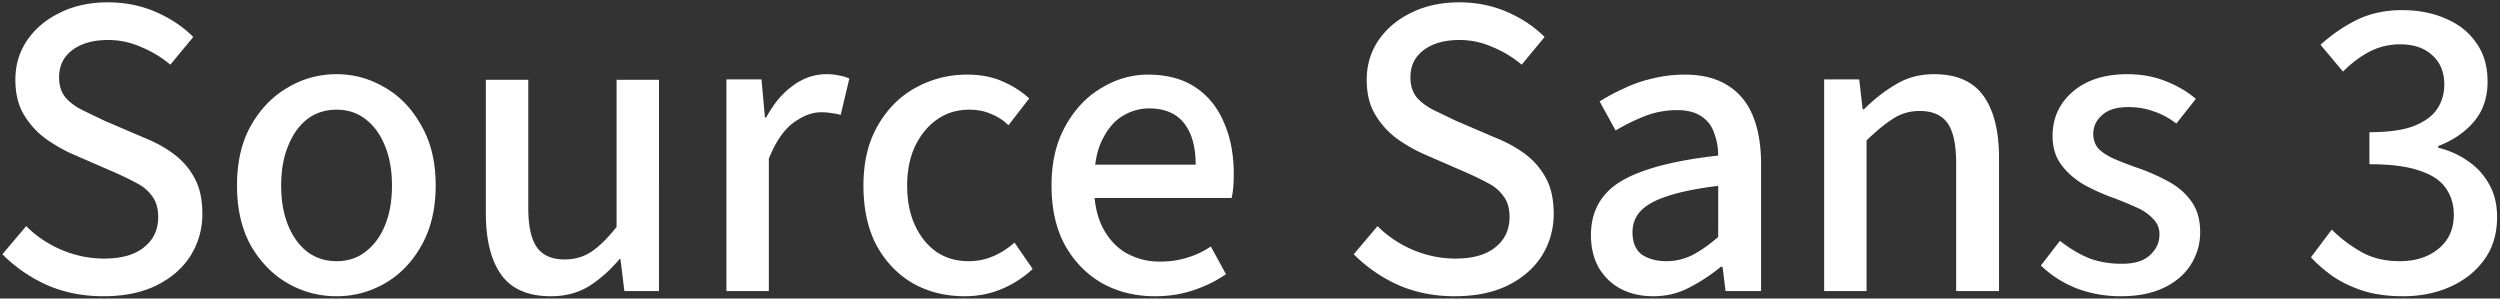 <svg xmlns="http://www.w3.org/2000/svg" width="670" height="80" fill="none"><rect width="100%" height="100%" fill="#333333" stroke="none"/><path fill="#fff" d="M644.049 79.392c-3.944 0-7.462-.464-10.556-1.392-3.093-1.005-5.8-2.281-8.12-3.828-2.32-1.624-4.33-3.364-6.032-5.22l5.568-7.424c2.243 2.243 4.834 4.215 7.772 5.916 2.939 1.701 6.419 2.552 10.44 2.552 4.254 0 7.734-1.121 10.44-3.364 2.707-2.243 4.06-5.259 4.06-9.048 0-2.707-.696-5.065-2.088-7.076-1.392-2.088-3.75-3.673-7.076-4.756-3.248-1.16-7.733-1.74-13.456-1.74v-8.584c5.027 0 8.971-.541 11.832-1.624 2.939-1.16 5.027-2.668 6.264-4.524 1.315-1.933 1.972-4.137 1.972-6.612 0-3.325-1.082-5.955-3.248-7.888-2.088-1.933-4.949-2.9-8.584-2.9-2.938 0-5.684.657-8.236 1.972-2.474 1.315-4.833 3.093-7.076 5.336l-6.032-7.192c3.094-2.784 6.38-5.027 9.86-6.728 3.558-1.701 7.54-2.552 11.948-2.552 4.486 0 8.43.773 11.832 2.32 3.48 1.47 6.187 3.635 8.12 6.496 2.011 2.784 3.016 6.225 3.016 10.324 0 4.253-1.198 7.81-3.596 10.672-2.397 2.861-5.606 5.065-9.628 6.612v.464c2.939.696 5.607 1.895 8.004 3.596a17.682 17.682 0 0 1 5.684 6.264c1.392 2.475 2.088 5.375 2.088 8.7 0 4.485-1.16 8.313-3.48 11.484-2.242 3.093-5.258 5.49-9.048 7.192-3.789 1.701-8.004 2.552-12.644 2.552Zm-75.748 0c-4.098 0-8.004-.696-11.716-2.088-3.712-1.47-6.921-3.519-9.628-6.148l5.104-6.612c2.552 2.01 5.143 3.557 7.772 4.64 2.63 1.005 5.568 1.508 8.816 1.508 3.403 0 5.916-.773 7.54-2.32 1.702-1.547 2.552-3.403 2.552-5.568 0-1.701-.618-3.132-1.856-4.292-1.16-1.237-2.668-2.243-4.524-3.016a85.417 85.417 0 0 0-5.916-2.436 57.395 57.395 0 0 1-8.004-3.596c-2.474-1.47-4.485-3.248-6.032-5.336-1.546-2.088-2.32-4.64-2.32-7.656 0-4.795 1.779-8.739 5.336-11.832 3.635-3.17 8.546-4.756 14.732-4.756 3.712 0 7.115.619 10.208 1.856 3.171 1.237 5.878 2.823 8.12 4.756l-5.22 6.612c-1.933-1.47-3.944-2.552-6.032-3.248-2.088-.773-4.369-1.16-6.844-1.16-3.17 0-5.529.735-7.076 2.204-1.546 1.392-2.32 3.055-2.32 4.988 0 1.547.464 2.861 1.392 3.944 1.006 1.005 2.359 1.895 4.06 2.668 1.779.773 3.867 1.585 6.264 2.436a52.955 52.955 0 0 1 8.236 3.596c2.63 1.392 4.718 3.17 6.264 5.336 1.624 2.165 2.436 4.95 2.436 8.352a16.03 16.03 0 0 1-2.436 8.584c-1.624 2.63-4.021 4.717-7.192 6.264-3.17 1.547-7.076 2.32-11.716 2.32ZM488.872 78V21.276h9.396l.928 8.004h.348c2.63-2.63 5.452-4.833 8.468-6.612 3.016-1.856 6.458-2.784 10.324-2.784 6.032 0 10.44 1.933 13.224 5.8 2.784 3.867 4.176 9.396 4.176 16.588V78h-11.484V43.78c0-5.027-.773-8.623-2.32-10.788-1.546-2.165-4.021-3.248-7.424-3.248-2.706 0-5.104.696-7.192 2.088-2.088 1.315-4.446 3.248-7.076 5.8V78h-11.368Zm-45.793 1.392c-3.248 0-6.148-.657-8.7-1.972-2.474-1.315-4.446-3.21-5.916-5.684-1.392-2.475-2.088-5.375-2.088-8.7 0-6.419 2.707-11.252 8.12-14.5 5.491-3.248 14.152-5.53 25.984-6.844 0-2.088-.348-4.06-1.044-5.916-.618-1.933-1.74-3.441-3.364-4.524-1.624-1.16-3.828-1.74-6.612-1.74a23.79 23.79 0 0 0-8.7 1.624 55.82 55.82 0 0 0-7.772 3.828l-4.292-7.772c1.934-1.237 4.099-2.397 6.496-3.48a35.883 35.883 0 0 1 7.656-2.668c2.784-.696 5.684-1.044 8.7-1.044 4.64 0 8.468.967 11.484 2.9 3.016 1.856 5.259 4.563 6.728 8.12 1.47 3.557 2.204 7.85 2.204 12.876V78h-9.512l-.812-6.496h-.464a47.069 47.069 0 0 1-8.468 5.568c-2.938 1.547-6.148 2.32-9.628 2.32Zm3.48-9.396c2.475 0 4.795-.541 6.96-1.624 2.243-1.16 4.563-2.784 6.96-4.872V49.812c-5.722.696-10.285 1.624-13.688 2.784-3.325 1.083-5.722 2.436-7.192 4.06-1.392 1.547-2.088 3.403-2.088 5.568 0 2.784.851 4.795 2.552 6.032 1.779 1.16 3.944 1.74 6.496 1.74Zm-56.731 9.396c-5.336 0-10.285-.967-14.848-2.9a39.76 39.76 0 0 1-12.18-8.352l6.38-7.54c2.707 2.707 5.877 4.833 9.512 6.38 3.712 1.547 7.501 2.32 11.368 2.32 4.64 0 8.197-1.005 10.672-3.016 2.552-2.01 3.828-4.717 3.828-8.12 0-2.32-.541-4.176-1.624-5.568-1.005-1.47-2.436-2.668-4.292-3.596-1.856-1.005-3.944-2.01-6.264-3.016l-10.672-4.64c-2.475-1.083-4.911-2.475-7.308-4.176-2.32-1.701-4.253-3.828-5.8-6.38-1.547-2.552-2.32-5.684-2.32-9.396 0-3.944 1.044-7.463 3.132-10.556 2.165-3.17 5.104-5.645 8.816-7.424 3.712-1.856 8.004-2.784 12.876-2.784 4.563 0 8.816.85 12.76 2.552 3.944 1.701 7.308 3.944 10.092 6.728l-6.148 7.424a29.395 29.395 0 0 0-7.888-4.756 21.468 21.468 0 0 0-8.816-1.856c-3.944 0-7.115.89-9.512 2.668-2.397 1.779-3.596 4.215-3.596 7.308 0 2.243.58 4.06 1.74 5.452 1.237 1.392 2.823 2.552 4.756 3.48l5.8 2.784 10.556 4.524c3.093 1.237 5.8 2.745 8.12 4.524 2.32 1.779 4.137 3.944 5.452 6.496 1.315 2.475 1.972 5.607 1.972 9.396 0 4.021-1.044 7.733-3.132 11.136-2.088 3.325-5.143 5.993-9.164 8.004-3.944 1.933-8.7 2.9-14.268 2.9Zm-80.292 0c-5.258 0-9.976-1.16-14.152-3.48-4.176-2.397-7.501-5.8-9.976-10.208-2.397-4.408-3.596-9.744-3.596-16.008 0-6.187 1.238-11.484 3.712-15.892 2.475-4.485 5.684-7.888 9.628-10.208 3.944-2.397 8.12-3.596 12.528-3.596 5.027 0 9.242 1.121 12.644 3.364 3.403 2.243 5.955 5.375 7.656 9.396 1.779 3.944 2.668 8.584 2.668 13.92 0 1.083-.038 2.165-.116 3.248a20.32 20.32 0 0 1-.464 3.132h-39.904v-8.932h30.276c0-4.795-1.044-8.507-3.132-11.136-2.088-2.63-5.22-3.944-9.396-3.944-2.397 0-4.717.657-6.96 1.972-2.242 1.315-4.098 3.48-5.568 6.496-1.469 2.939-2.204 6.96-2.204 12.064 0 4.64.812 8.507 2.436 11.6 1.624 3.016 3.751 5.259 6.38 6.728 2.707 1.47 5.646 2.204 8.816 2.204 2.63 0 5.066-.348 7.308-1.044a23.039 23.039 0 0 0 6.38-3.016l4.06 7.424c-2.552 1.779-5.452 3.21-8.7 4.292-3.17 1.083-6.612 1.624-10.324 1.624Zm-50.987 0c-5.182 0-9.822-1.16-13.92-3.48-4.099-2.397-7.347-5.8-9.744-10.208-2.32-4.408-3.48-9.744-3.48-16.008 0-6.264 1.276-11.6 3.828-16.008 2.552-4.485 5.954-7.888 10.208-10.208 4.253-2.32 8.816-3.48 13.688-3.48 3.712 0 6.921.619 9.628 1.856 2.706 1.16 5.065 2.668 7.076 4.524l-5.568 7.192a13.383 13.383 0 0 0-4.64-3.016c-1.702-.773-3.674-1.16-5.916-1.16-3.171 0-5.994.85-8.468 2.552-2.475 1.701-4.447 4.06-5.916 7.076-1.47 3.016-2.204 6.573-2.204 10.672s.696 7.656 2.088 10.672c1.392 3.016 3.286 5.375 5.684 7.076 2.474 1.701 5.374 2.552 8.7 2.552 2.397 0 4.64-.464 6.728-1.392a20.86 20.86 0 0 0 5.568-3.596l4.872 7.076c-2.398 2.243-5.143 4.021-8.236 5.336-3.094 1.315-6.419 1.972-9.976 1.972ZM194.681 78V21.276h9.396l.928 10.208h.348c1.933-3.635 4.292-6.457 7.076-8.468 2.784-2.088 5.8-3.132 9.048-3.132 1.314 0 2.436.116 3.364.348a10.59 10.59 0 0 1 2.784.812l-2.32 9.744a14.943 14.943 0 0 0-2.436-.464c-.774-.155-1.74-.232-2.9-.232-2.32 0-4.756.928-7.308 2.784-2.552 1.856-4.756 5.065-6.612 9.628V78h-11.368Zm-47.074 1.392c-6.032 0-10.44-1.895-13.224-5.684-2.784-3.867-4.176-9.396-4.176-16.588V21.392h11.368v34.22c0 4.95.774 8.507 2.32 10.672 1.547 2.165 4.022 3.248 7.424 3.248 2.707 0 5.104-.696 7.192-2.088 2.088-1.392 4.331-3.596 6.728-6.612v-39.44h11.368V78h-9.28l-1.044-8.584h-.232c-2.552 3.016-5.297 5.452-8.236 7.308-2.938 1.779-6.341 2.668-10.208 2.668Zm-57.407 0c-4.718 0-9.087-1.16-13.109-3.48-4.021-2.32-7.308-5.684-9.86-10.092-2.474-4.485-3.712-9.86-3.712-16.124 0-6.264 1.238-11.6 3.712-16.008 2.552-4.485 5.839-7.888 9.86-10.208 4.022-2.397 8.39-3.596 13.108-3.596 4.64 0 8.97 1.199 12.992 3.596 4.022 2.32 7.27 5.723 9.744 10.208 2.552 4.408 3.828 9.744 3.828 16.008 0 6.264-1.276 11.639-3.828 16.124-2.474 4.408-5.722 7.772-9.744 10.092-4.021 2.32-8.352 3.48-12.992 3.48Zm0-9.396c3.015 0 5.606-.85 7.771-2.552 2.243-1.701 3.983-4.06 5.22-7.076 1.238-3.016 1.856-6.573 1.856-10.672 0-4.021-.618-7.54-1.856-10.556-1.237-3.093-2.977-5.49-5.22-7.192-2.165-1.701-4.756-2.552-7.772-2.552s-5.645.85-7.888 2.552c-2.165 1.701-3.866 4.099-5.104 7.192-1.237 3.016-1.856 6.535-1.856 10.556 0 4.099.619 7.656 1.856 10.672 1.238 3.016 2.939 5.375 5.104 7.076 2.243 1.701 4.872 2.552 7.888 2.552Zm-62.532 9.396c-5.336 0-10.285-.967-14.848-2.9A39.767 39.767 0 0 1 .64 68.14l6.38-7.54c2.707 2.707 5.877 4.833 9.512 6.38 3.712 1.547 7.501 2.32 11.368 2.32 4.64 0 8.197-1.005 10.672-3.016 2.552-2.01 3.828-4.717 3.828-8.12 0-2.32-.541-4.176-1.624-5.568-1.005-1.47-2.436-2.668-4.292-3.596-1.856-1.005-3.944-2.01-6.264-3.016l-10.672-4.64c-2.475-1.083-4.91-2.475-7.308-4.176-2.32-1.701-4.253-3.828-5.8-6.38-1.547-2.552-2.32-5.684-2.32-9.396 0-3.944 1.044-7.463 3.132-10.556 2.165-3.17 5.104-5.645 8.816-7.424C19.78 1.556 24.072.628 28.944.628c4.563 0 8.816.85 12.76 2.552 3.944 1.701 7.308 3.944 10.092 6.728l-6.148 7.424a29.395 29.395 0 0 0-7.888-4.756 21.467 21.467 0 0 0-8.816-1.856c-3.944 0-7.115.89-9.512 2.668-2.397 1.779-3.596 4.215-3.596 7.308 0 2.243.58 4.06 1.74 5.452 1.237 1.392 2.823 2.552 4.756 3.48l5.8 2.784 10.556 4.524c3.093 1.237 5.8 2.745 8.12 4.524 2.32 1.779 4.137 3.944 5.452 6.496 1.315 2.475 1.972 5.607 1.972 9.396 0 4.021-1.044 7.733-3.132 11.136-2.088 3.325-5.143 5.993-9.164 8.004-3.944 1.933-8.7 2.9-14.268 2.9Z"/></svg>